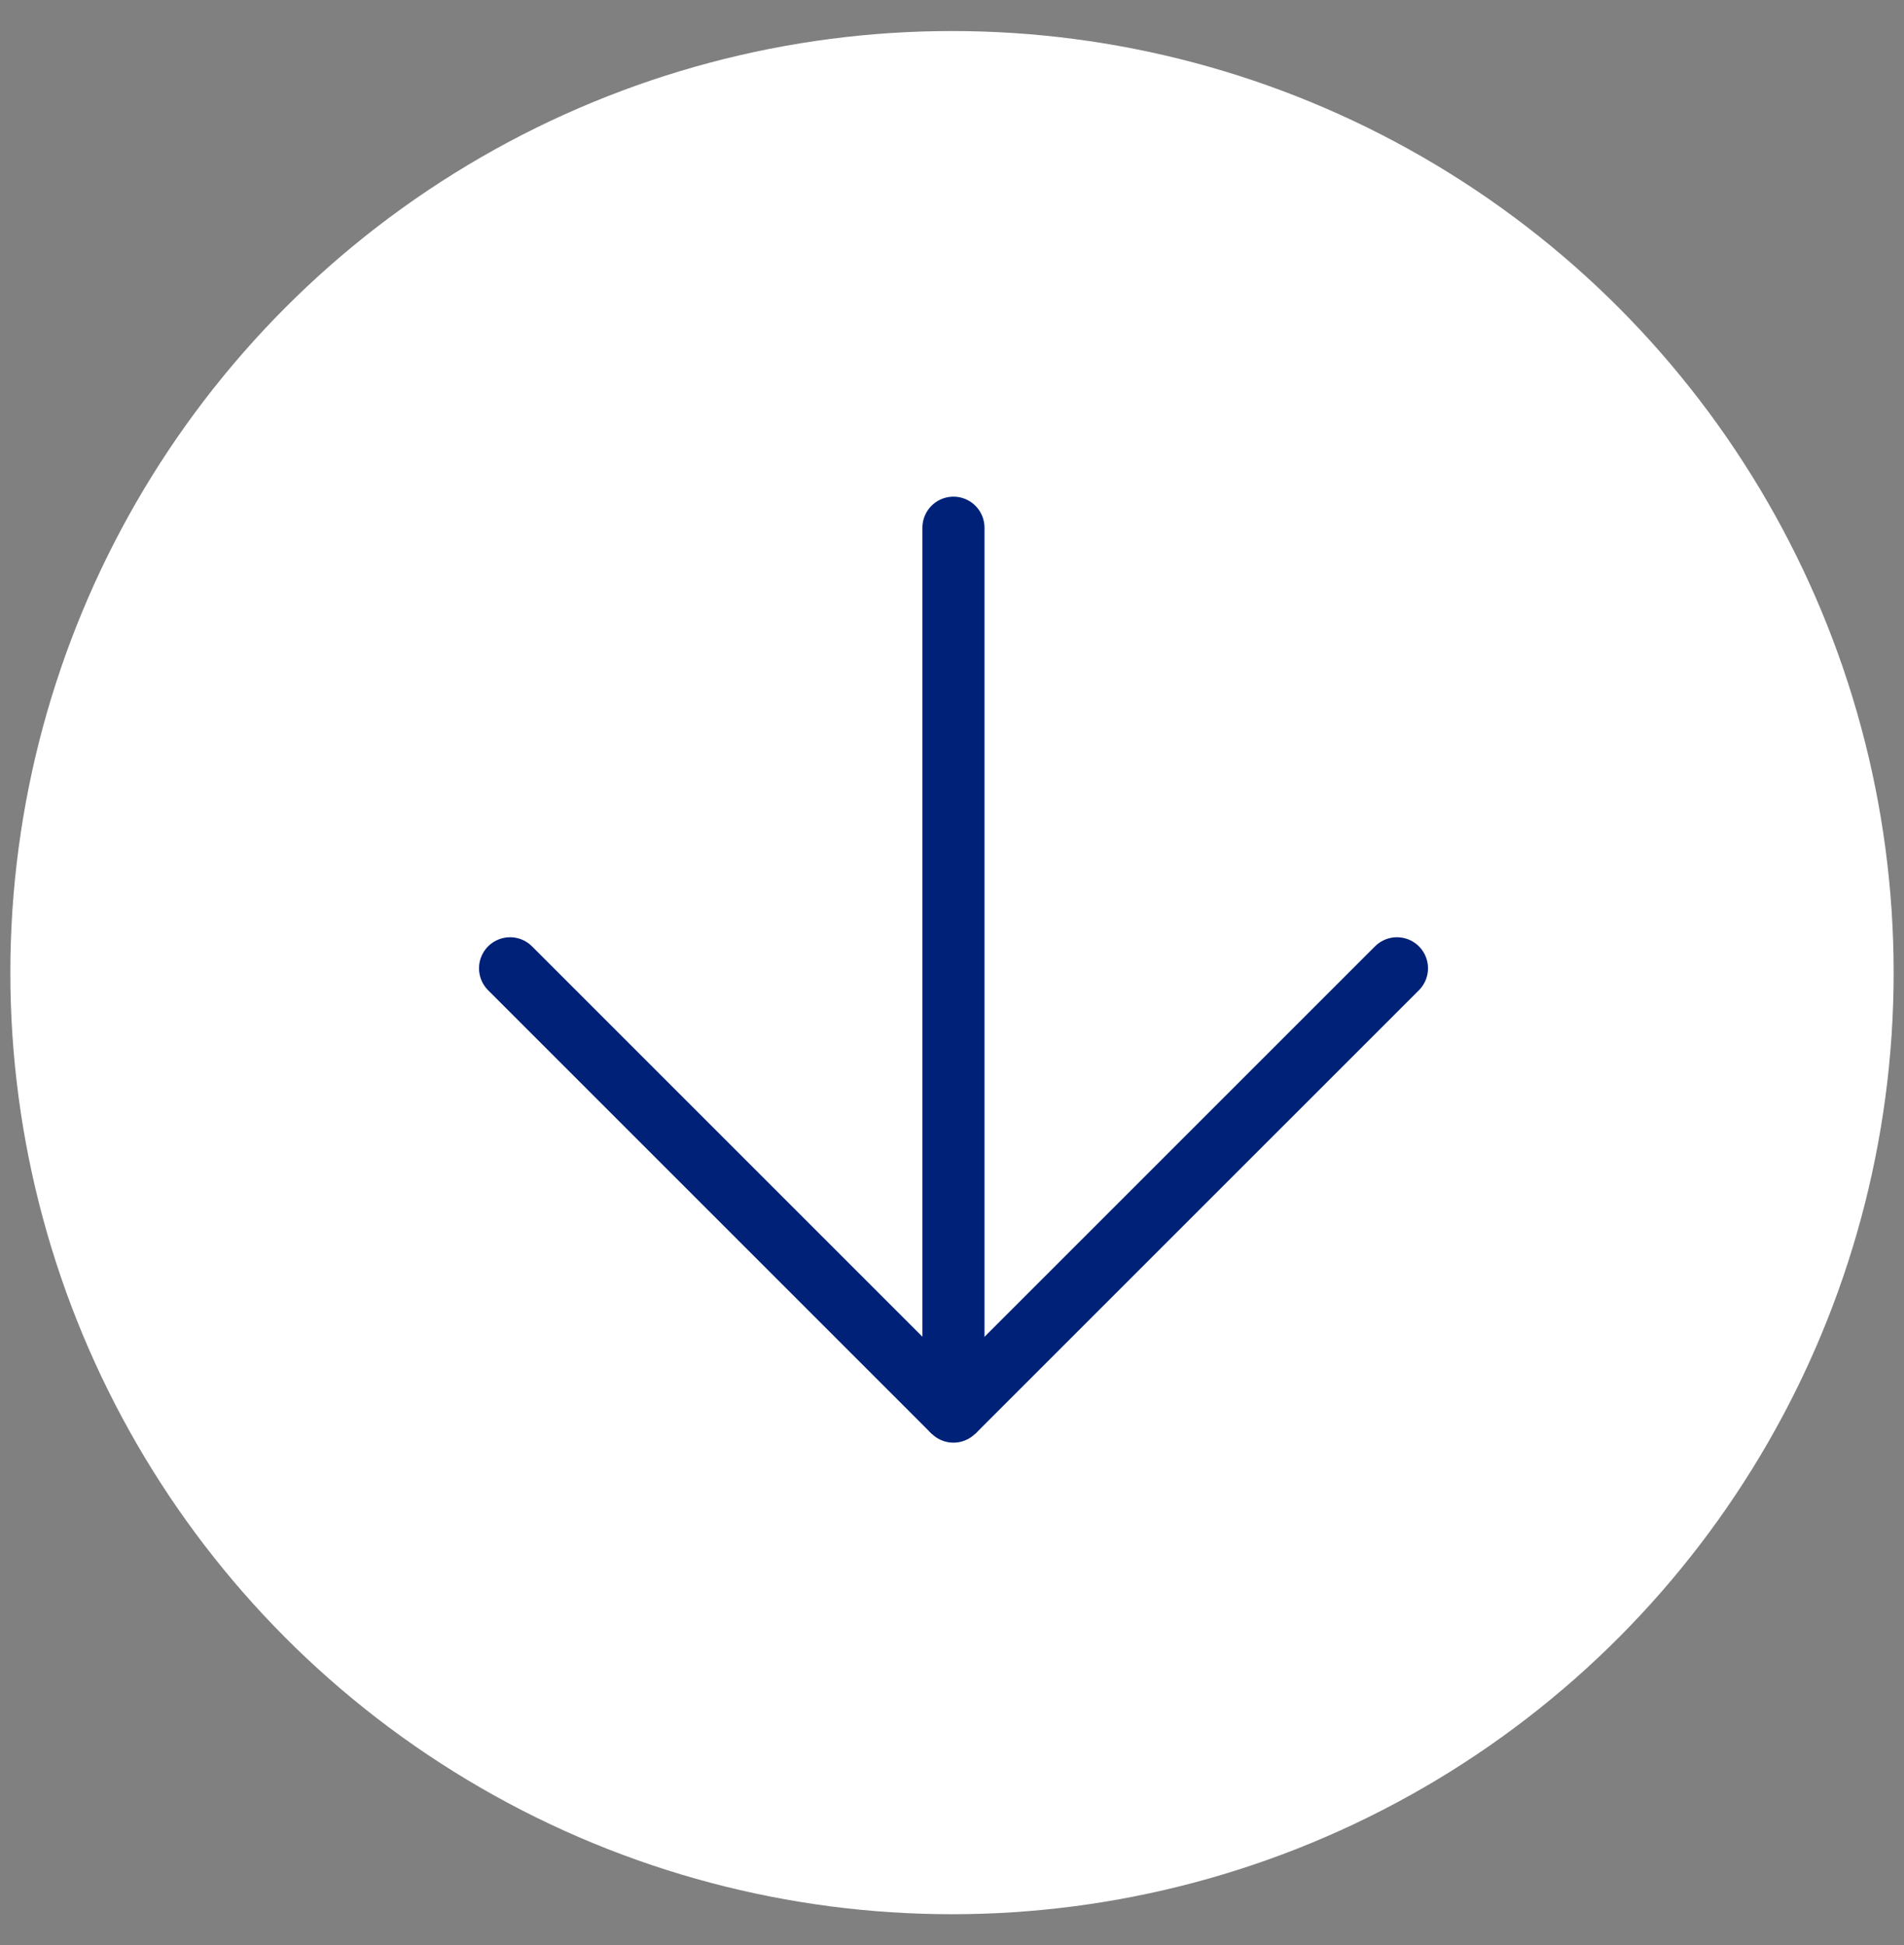<svg width="46" height="47" viewBox="0 0 46 47" fill="none" xmlns="http://www.w3.org/2000/svg">
<rect x="0" y="0" width="46" height="47" fill="#808080" stroke="none"/>
<circle cx="23" cy="23.5" r="22.75" fill="white"/>
<path d="M33.75 23.395L23.036 34.108L12.323 23.395" stroke="#002178" stroke-width="1.5" stroke-miterlimit="10" stroke-linecap="round" stroke-linejoin="bevel"/>
<path d="M23.035 12.75L23.035 34.106" stroke="#002178" stroke-width="1.5" stroke-miterlimit="10" stroke-linecap="round" stroke-linejoin="bevel"/>
</svg>
